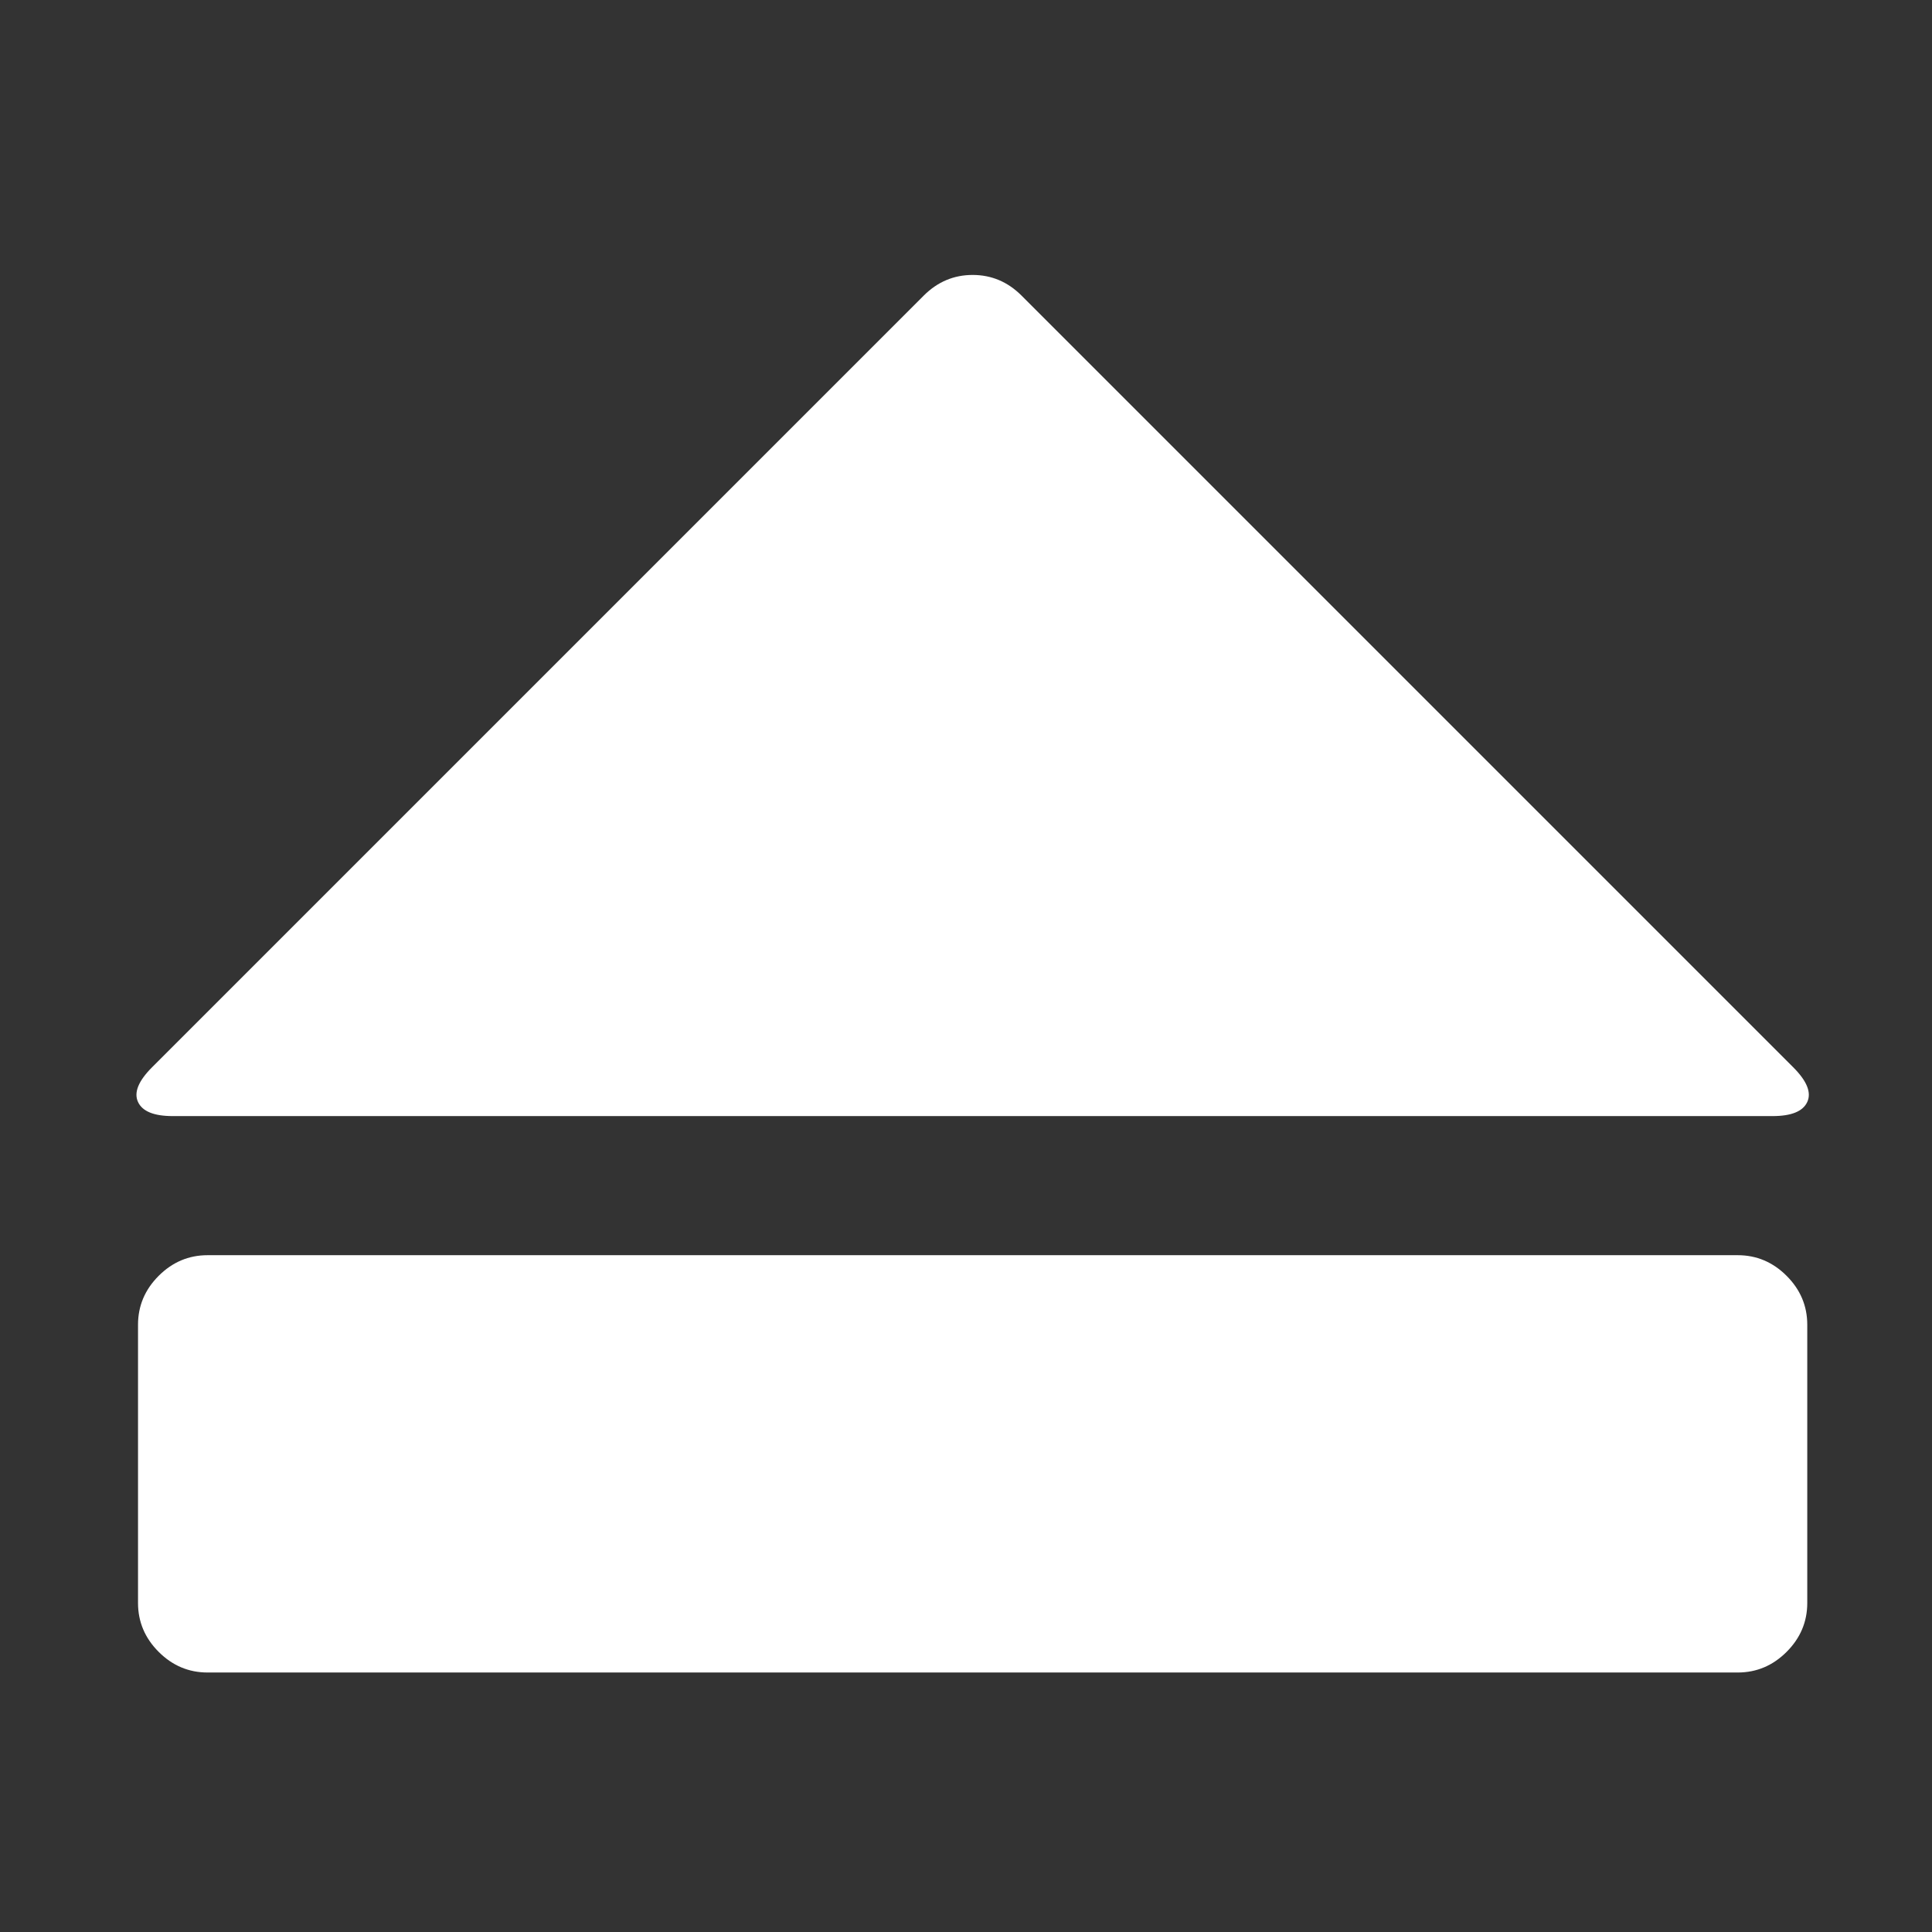 ﻿<!DOCTYPE svg PUBLIC "-//W3C//DTD SVG 1.1//EN" "http://www.w3.org/Graphics/SVG/1.1/DTD/svg11.dtd">
<svg xmlns="http://www.w3.org/2000/svg" xmlns:xlink="http://www.w3.org/1999/xlink" version="1.1" width="16" height="16" overflow="auto" preserveAspectRatio="none" baseProfile="tiny" space="preserve">
  <rect width="100%" height="100%" fill="#333333" stroke="none"/>
  <path d="M14 557 L724 1267 Q743 1286 769 1286 Q795 1286 814 1267 L1524 557 Q1543 538 1537 525 Q1531 512 1505 512 L33 512 Q7 512 1 525 Q-5 538 14 557 z M1473 0 L65 0 Q39 0 20 19 Q1 38 1 64 L1 320 Q1 346 20 365 Q39 384 65 384 L1473 384 Q1499 384 1518 365 Q1537 346 1537 320 L1537 64 Q1537 38 1518 19 Q1499 0 1473 0 z" pathLength="0" fill="White" transform="translate(1.134, 0.027) scale(0.009, -0.009) translate(0, -1536)" />
</svg>